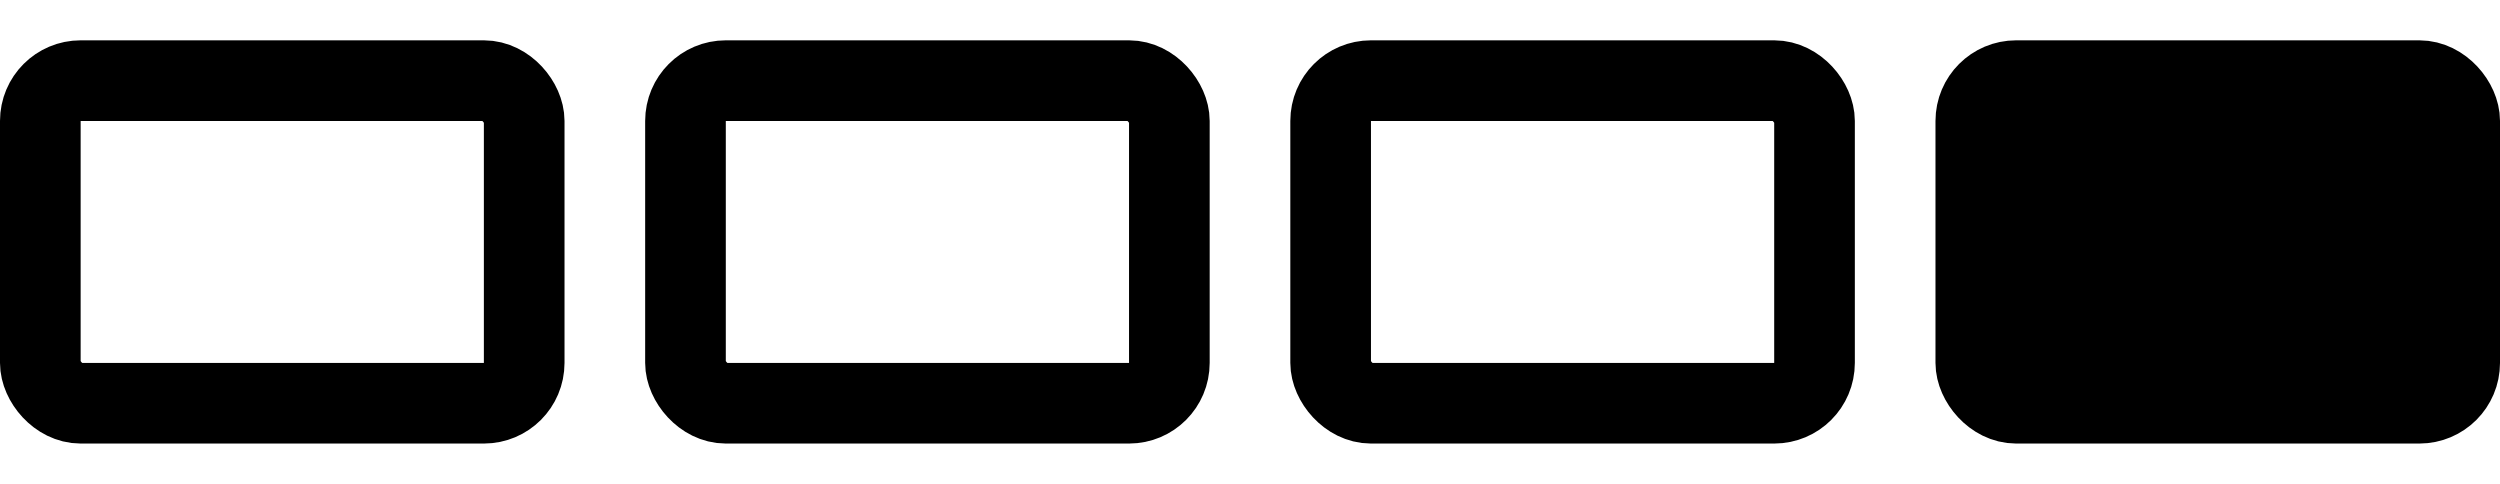 <svg width="31" height="6" viewBox="0 0 31 6" fill="none" xmlns="http://www.w3.org/2000/svg">
<rect x="0.5" y="1" width="6" height="4" rx="0.5" stroke="black"/>
<rect x="8.5" y="1" width="6" height="4" rx="0.5" stroke="black"/>
<rect x="16.5" y="1" width="6" height="4" rx="0.5" stroke="black"/>
<rect x="24.5" y="1" width="6" height="4" rx="0.5" fill="black" stroke="black"/>
</svg>
